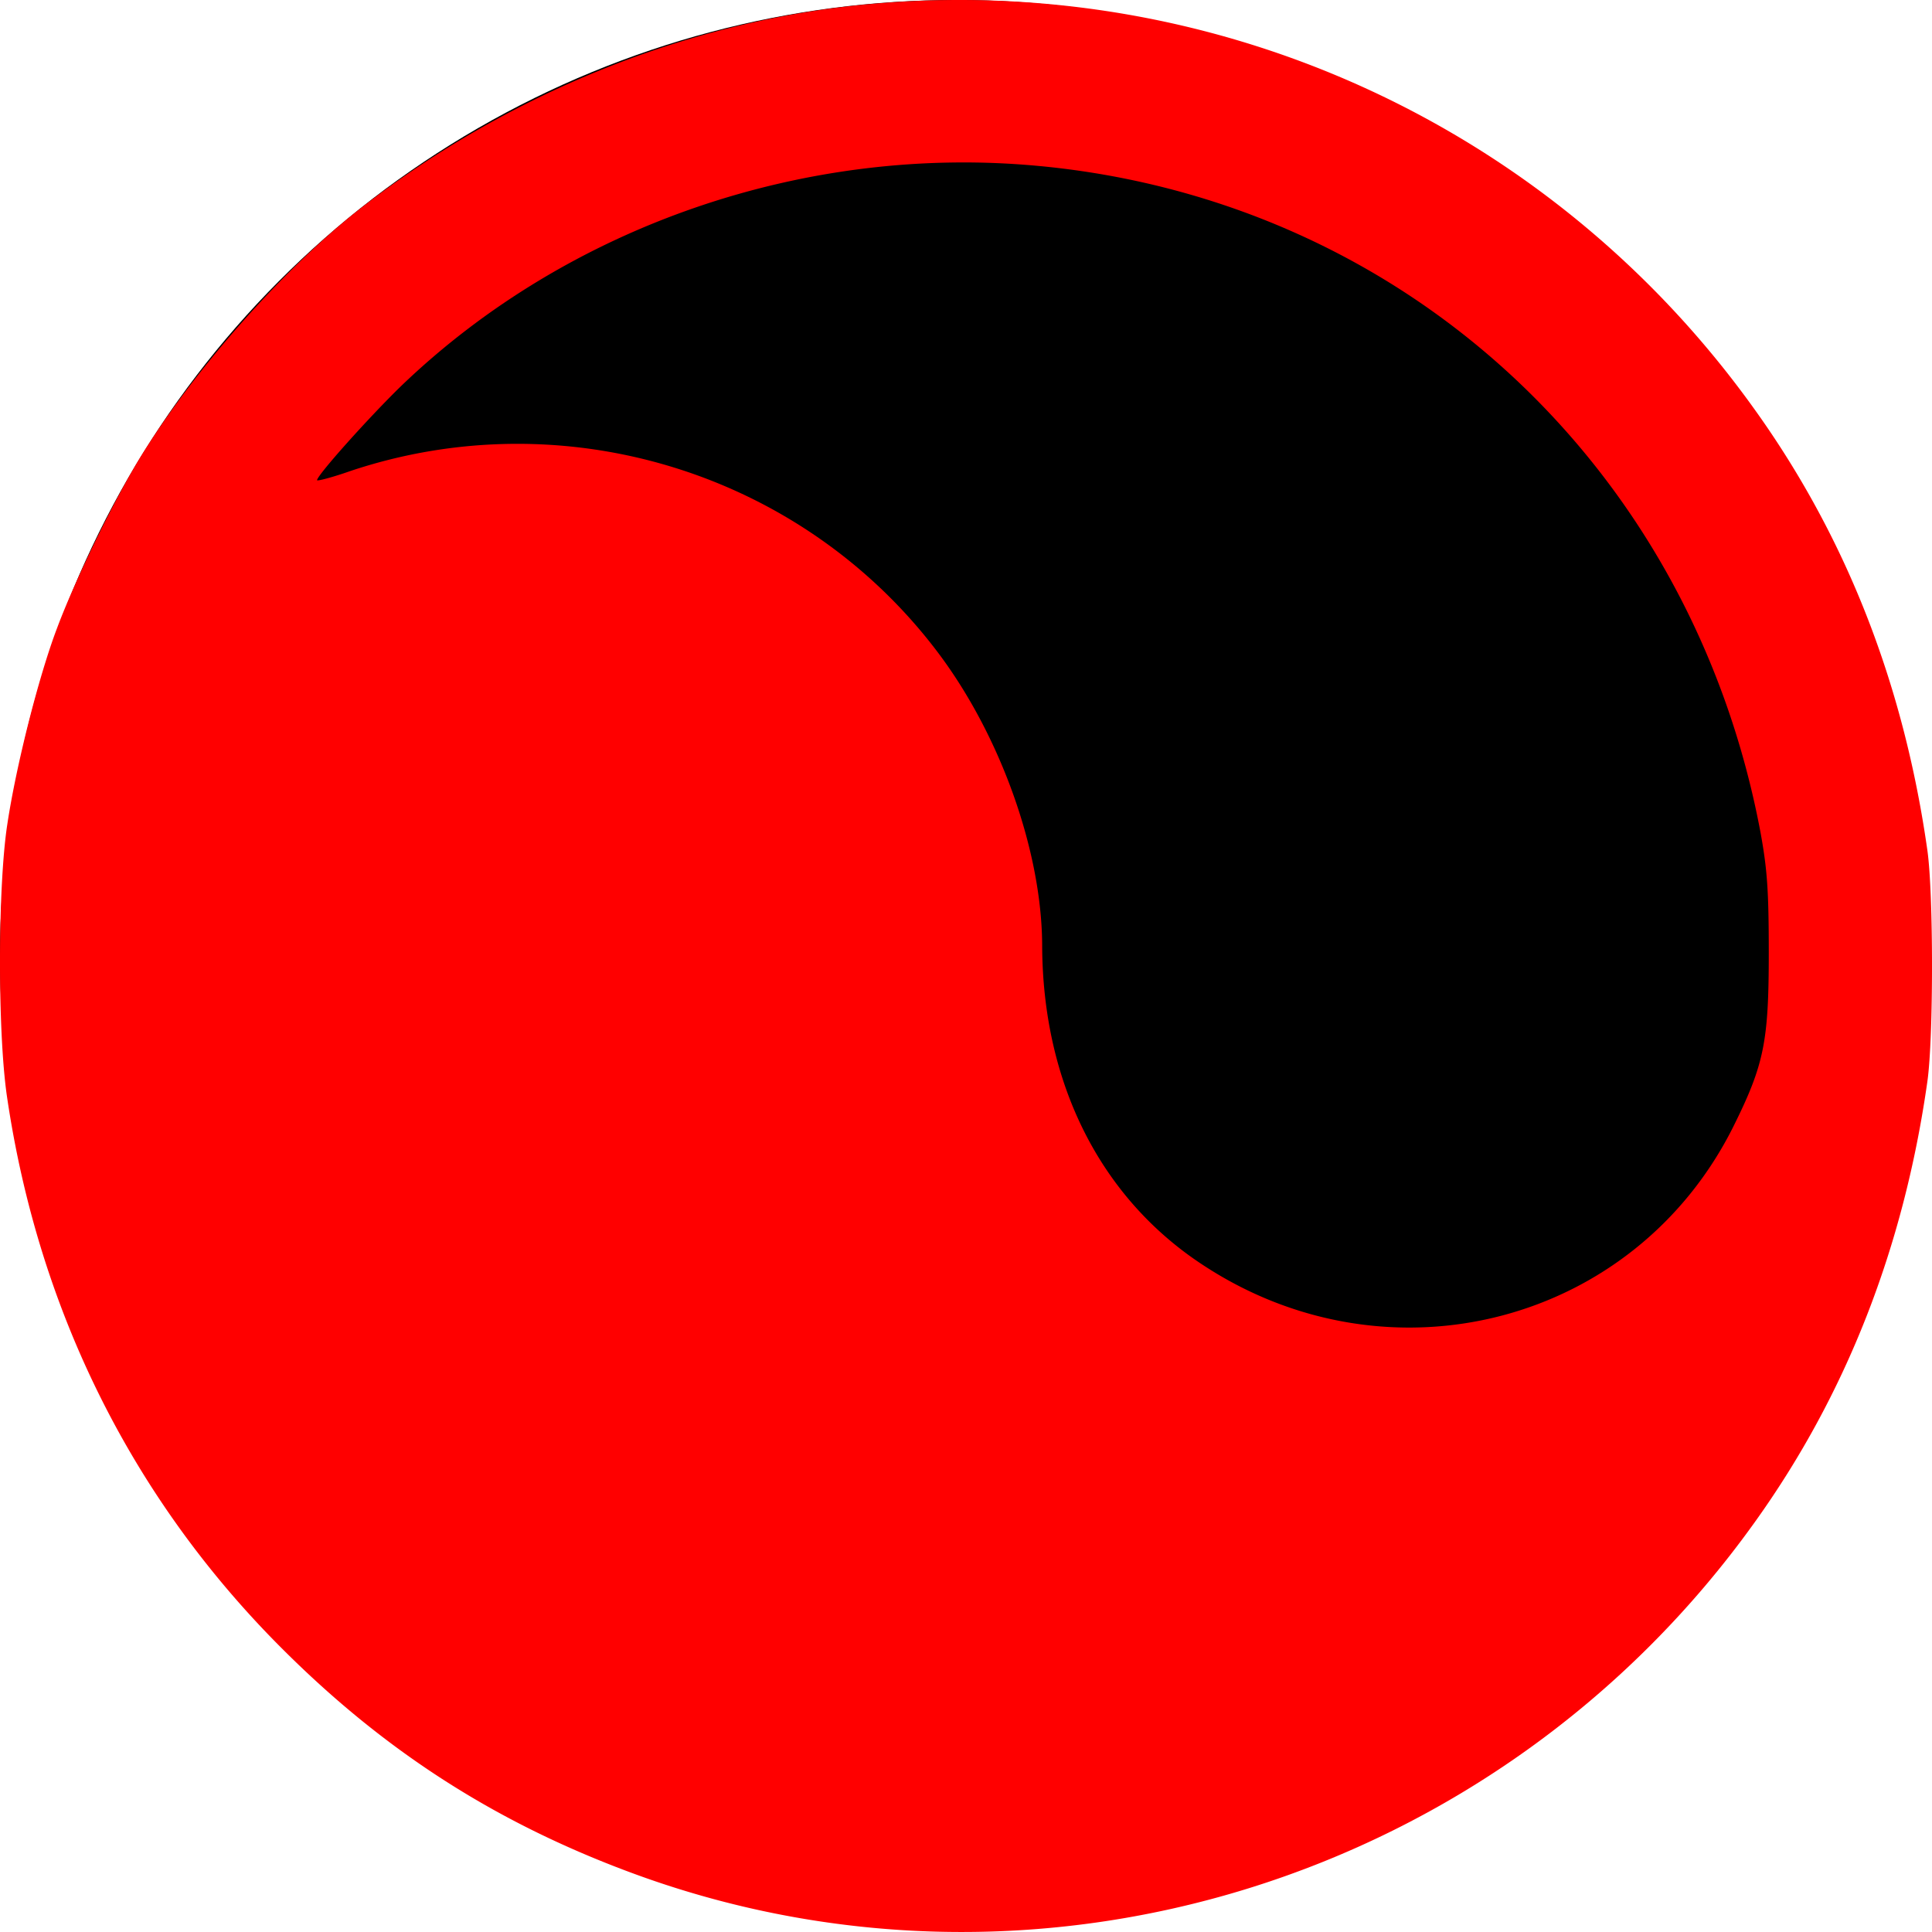 <svg xmlns="http://www.w3.org/2000/svg" width="100" height="100" fill="none"><circle cx="49.49" cy="49.49" r="49.49" fill="#000"/><g fill="red"><path d="M33.333 50a8.73 8.73 0 1 1-17.46 0 8.73 8.73 0 1 1 17.46 0z"/><path d="M45.159.199c-9.373.821-18.706 4.552-26.428 10.53-3.832 2.97-8.429 8.107-11.259 12.601-1.395 2.188-3.557 6.603-4.519 9.182C2.009 34.992.83 39.642.378 42.67c-.491 3.184-.511 10.686-.02 14.066C1.99 67.871 6.902 77.698 14.722 85.453c5.266 5.236 10.925 8.85 17.763 11.409 21.084 7.912 45.056.488 58.339-18.071 4.735-6.603 7.722-14.222 8.94-22.837.315-2.266.315-9.651 0-11.917-1.218-8.615-4.205-16.234-8.94-22.837C80.351 6.548 63.06-1.383 45.159.199zm8.705 8.4c18.844 1.817 33.698 15.57 37.255 34.461.354 1.934.432 3.048.432 6.252 0 4.591-.236 5.783-1.827 8.987-5.089 10.217-17.802 13.538-27.47 7.17-5.305-3.477-8.292-9.416-8.312-16.547-.02-4.864-2.161-10.862-5.404-15.16-7.035-9.319-19.335-13.089-30.417-9.377-.943.332-1.71.527-1.71.469 0-.254 2.692-3.262 4.362-4.884 8.646-8.303 21.005-12.542 33.089-11.37zM27.121 42.084c3.36.918 5.836 4.259 5.836 7.912 0 7.345-8.96 11.038-14.187 5.861a8.28 8.28 0 0 1 0-11.721c2.22-2.188 5.168-2.911 8.351-2.051z"/></g></svg>